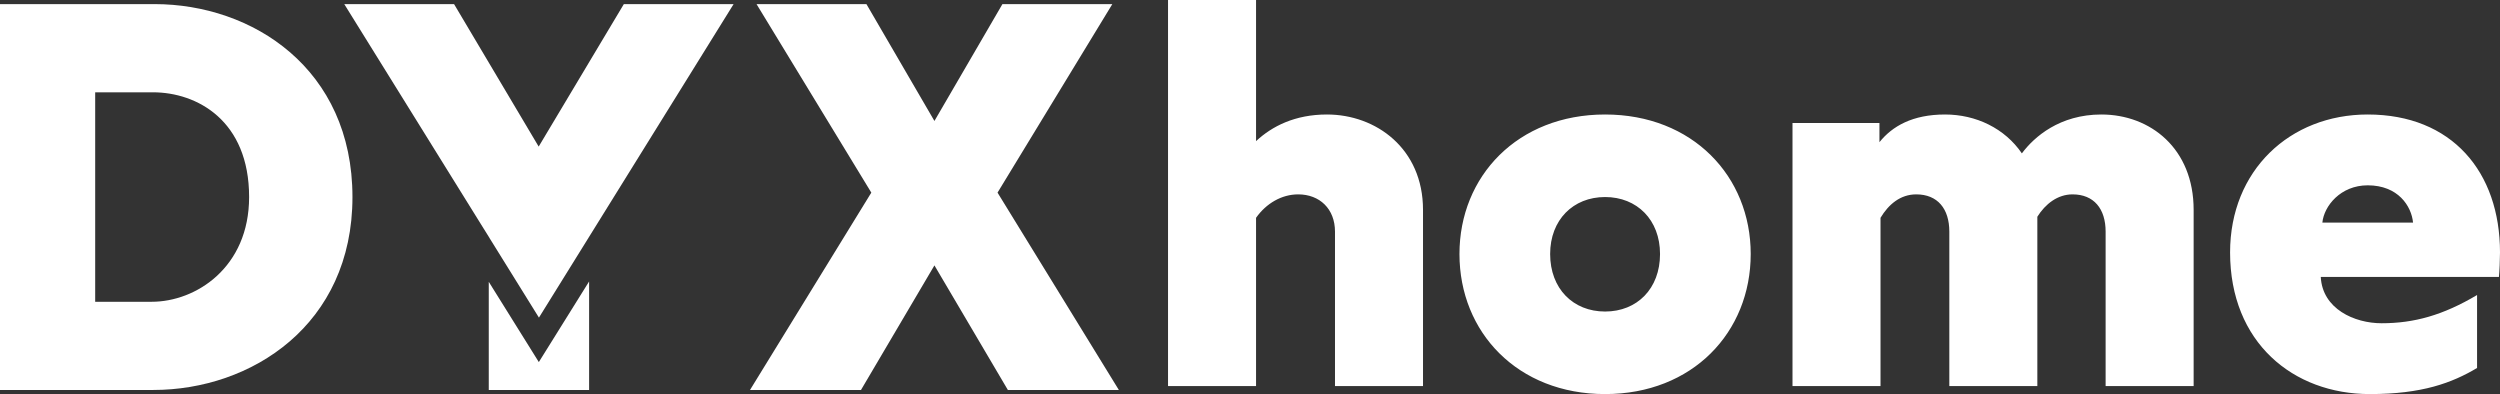 <?xml version="1.0" encoding="UTF-8"?>
<svg width="793px" height="125px" viewBox="0 0 793 125" version="1.1" xmlns="http://www.w3.org/2000/svg" xmlns:xlink="http://www.w3.org/1999/xlink">
    <rect x="0" y="0" width="793" height="125" fill="#333333" stroke="none"/>
    <title>Group</title>
    <g id="Logo-V2" stroke="none" stroke-width="1" fill="none" fill-rule="evenodd">
        <g id="Webseite-Full-Size-Copy-10" transform="translate(-116, -165)" fill="#fff">
            <g id="Group" transform="translate(116, 165)">
                <path d="M48.999,1.302 C80.054,1.302 111.8,21.76 111.8,62.5 C111.8,103.065 79.709,123.698 48.654,123.698 L48.654,123.698 L0,123.698 L0,1.302 Z M48.481,29.278 L30.193,29.278 L30.193,95.722 L48.136,95.722 C62.111,95.722 79.019,84.881 79.019,62.5 C79.019,38.196 62.456,29.278 48.481,29.278 L48.481,29.278 Z" id="Combined-Shape-Copy" fill-rule="nonzero"></path>
                <polygon id="Path-Copy" fill-rule="nonzero" points="273.104 123.698 296.4 84.182 319.696 123.698 354.9 123.698 316.418 61.101 352.829 1.302 317.971 1.302 296.4 38.371 274.829 1.302 239.971 1.302 276.382 61.101 237.9 123.698"></polygon>
                <path d="M170.915,114.851 L186.804,89.376 L186.805,89.369 L186.864,89.272 L186.866,123.698 L155.038,123.698 L155.036,89.391 L170.915,114.851 Z" id="Combined-Shape"></path>
                <path d="M144.028,1.303 L170.868,46.496 L197.883,1.303 L232.7,1.303 L187.505,74.088 L186.656,75.448 L186.656,75.455 L170.95,100.749 L155.255,75.472 L155.255,75.448 L152.578,71.161 L109.201,1.303 L144.028,1.303 Z" id="Combined-Shape" fill-rule="nonzero"></path>
                <path d="M398.419,122.466 L398.419,69.088 C401.633,64.527 406.54,61.655 411.786,61.655 C418.554,61.655 423.461,66.216 423.461,73.48 L423.461,122.466 L451.379,122.466 L451.379,66.554 C451.379,47.128 436.489,36.318 420.923,36.318 C410.77,36.318 403.495,40.034 398.419,44.764 L398.419,0 L370.5,0 L370.5,122.466 L398.419,122.466 Z M509.134,125 C536.883,125 555.326,105.405 555.326,80.574 C555.326,55.912 536.883,36.318 509.134,36.318 C481.384,36.318 462.941,55.912 462.941,80.574 C462.941,105.405 481.384,125 509.134,125 Z M509.134,98.818 C498.982,98.818 491.706,91.554 491.706,80.574 C491.706,69.764 498.982,62.5 509.134,62.5 C519.286,62.5 526.562,69.764 526.562,80.574 C526.562,91.554 519.286,98.818 509.134,98.818 Z M596.499,122.466 L596.499,69.088 C599.037,64.865 602.759,61.655 607.835,61.655 C614.604,61.655 618.326,66.216 618.326,73.48 L618.326,122.466 L646.245,122.466 L646.245,68.75 C648.783,64.696 652.674,61.655 657.412,61.655 C664.18,61.655 667.903,66.216 667.903,73.48 L667.903,122.466 L695.821,122.466 L695.821,66.554 C695.821,47.128 682.116,36.318 666.549,36.318 C653.351,36.318 645.229,43.412 641.338,48.649 C635.923,40.709 626.786,36.318 616.972,36.318 C606.651,36.318 600.221,40.034 596.16,45.101 L596.16,39.02 L568.58,39.02 L568.58,122.466 L596.499,122.466 Z M751.714,125 C768.296,125 777.772,121.453 785.724,116.723 L785.724,93.581 C774.895,100 765.758,102.534 755.437,102.534 C746.808,102.534 736.655,97.973 736.148,87.838 L792.662,87.838 C792.831,86.318 793,82.095 793,80.068 C793,54.561 777.772,36.318 751.038,36.318 C726.334,36.318 707.383,54.054 707.383,80.068 C707.383,108.615 727.349,125 751.714,125 Z M765.42,70.608 L736.655,70.608 C737.163,65.372 742.408,58.784 751.038,58.784 C760.682,58.784 764.912,65.372 765.42,70.608 Z" id="home" fill-rule="nonzero"></path>
            </g>
        </g>
    </g>
</svg>
